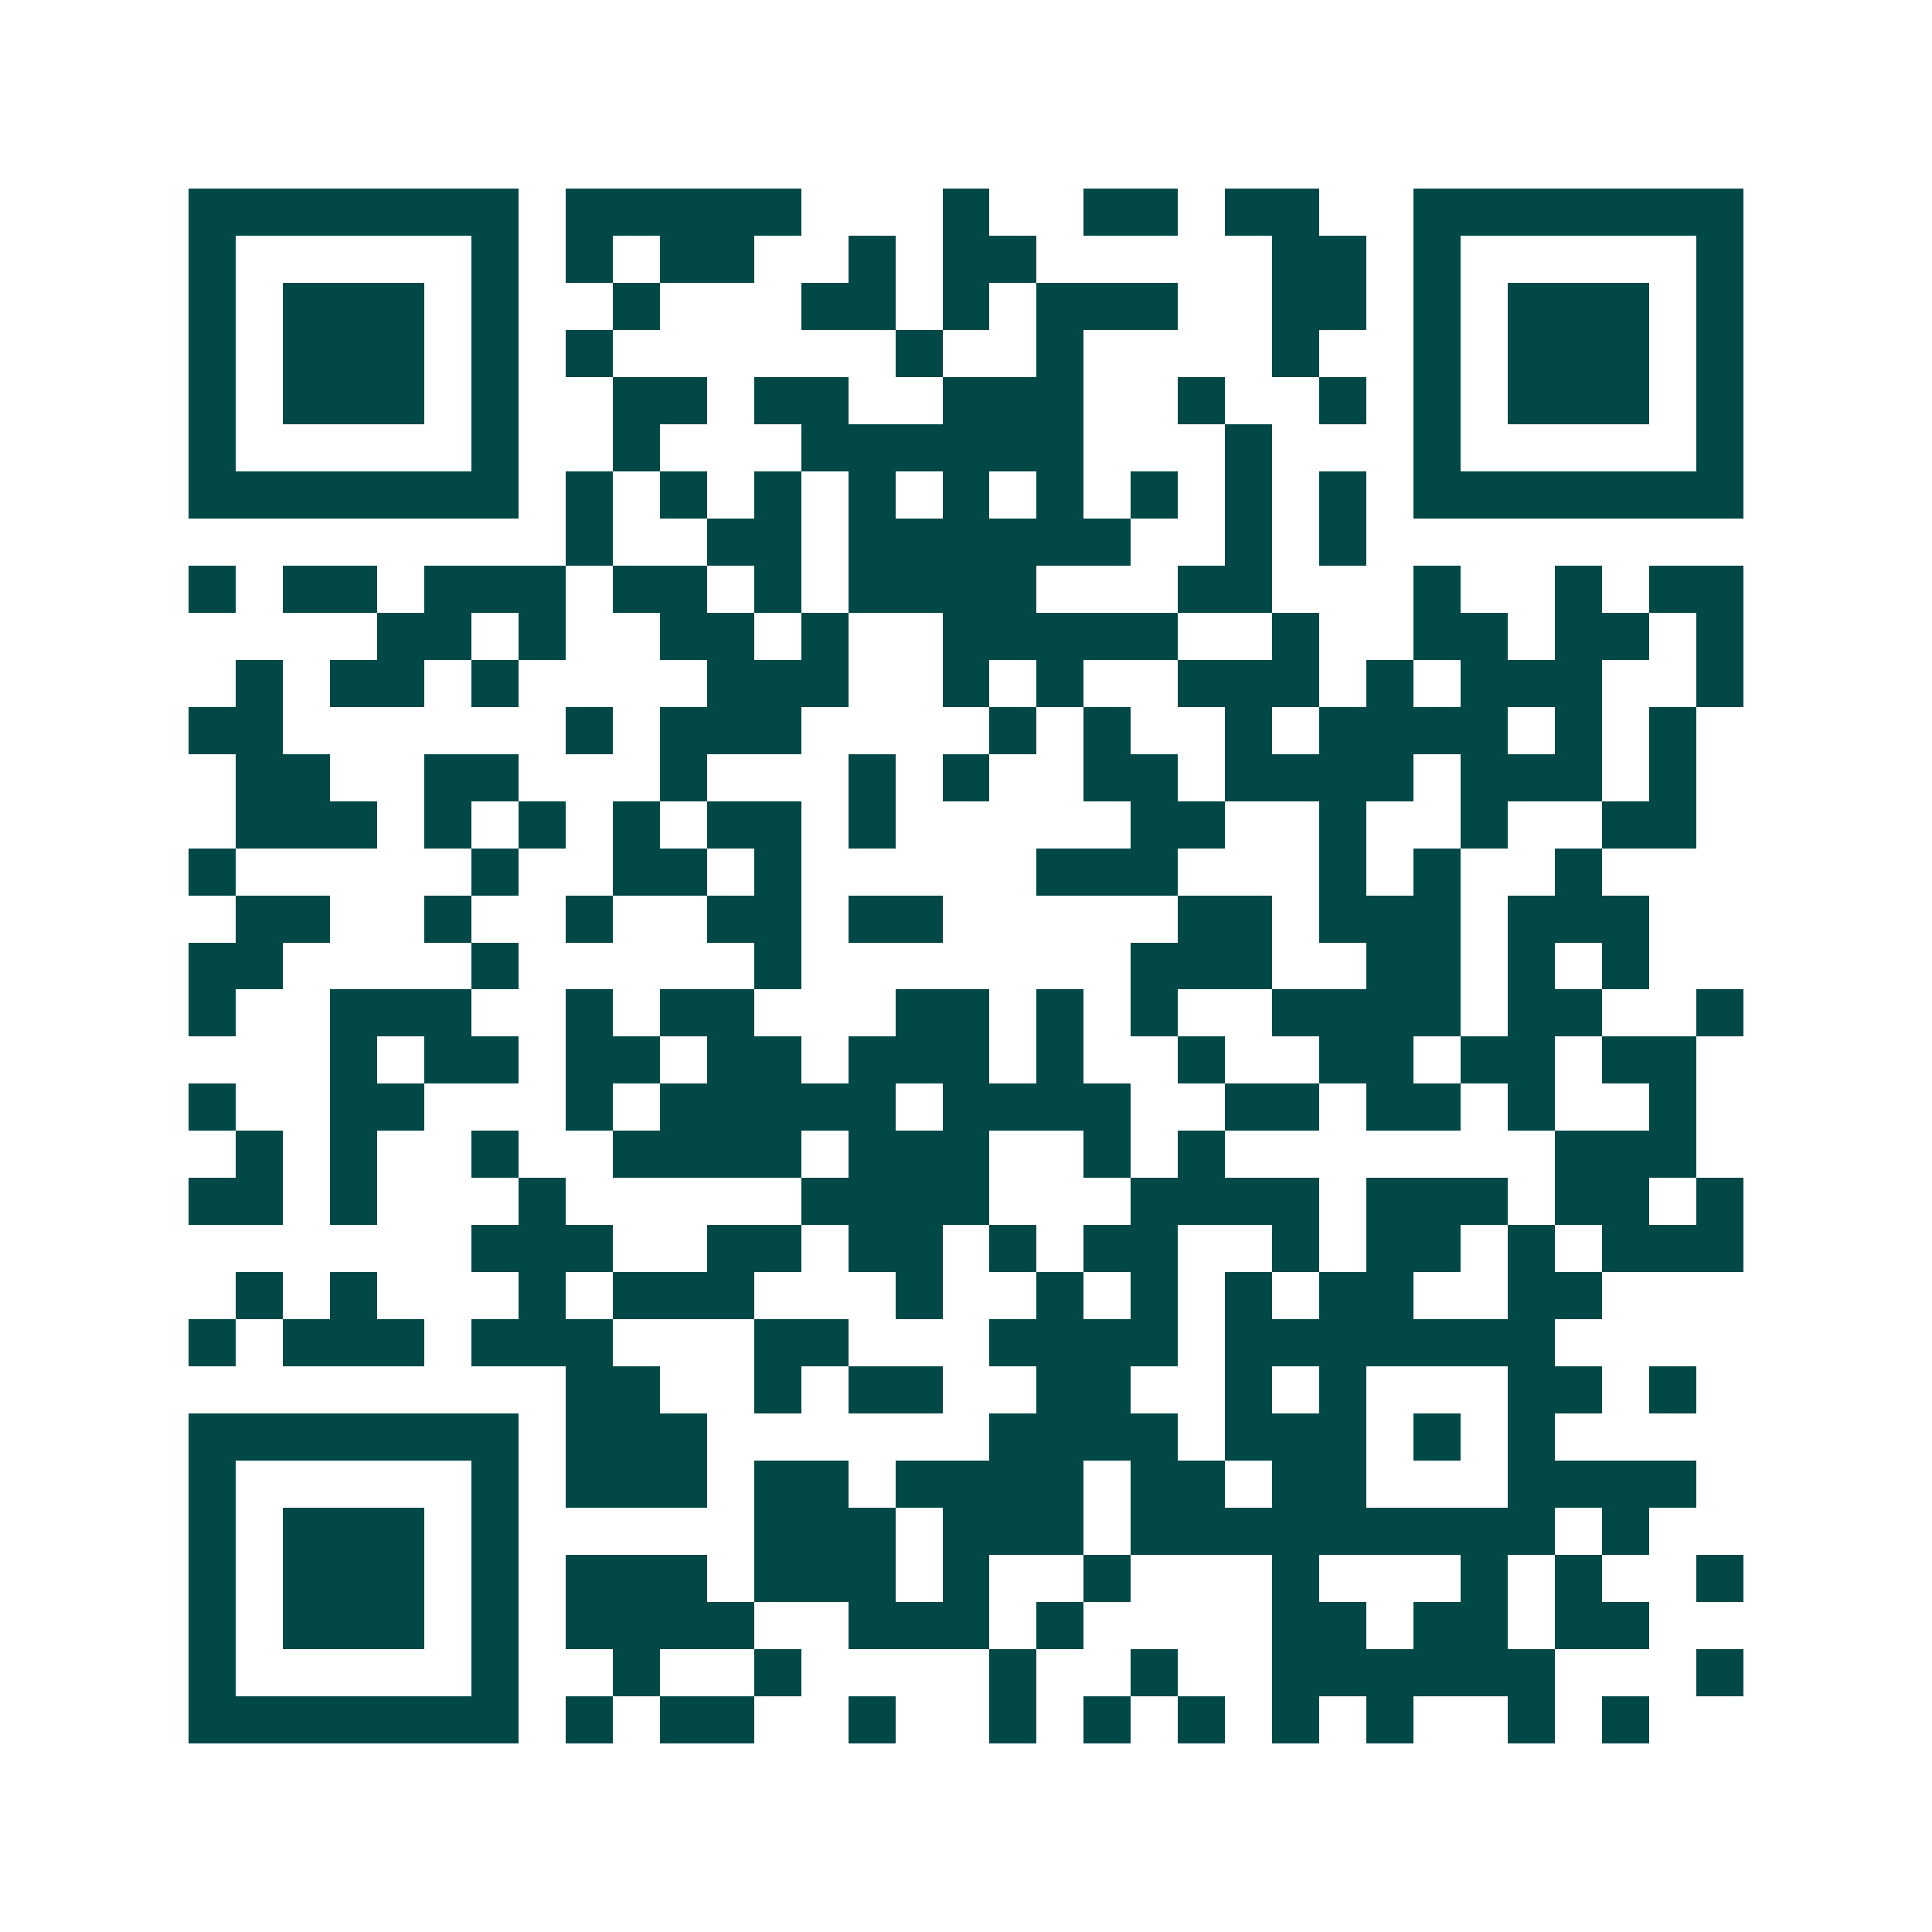 <svg xmlns="http://www.w3.org/2000/svg" width="200" height="200" viewBox="0 0 41 41" shape-rendering="crispEdges"><path fill="#ffffff" d="M0 0h41v41H0z"/><path stroke="#014847" d="M4 4.5h7m1 0h5m3 0h1m2 0h2m1 0h2m2 0h7M4 5.5h1m5 0h1m1 0h1m1 0h2m2 0h1m1 0h2m5 0h2m1 0h1m5 0h1M4 6.5h1m1 0h3m1 0h1m2 0h1m3 0h2m1 0h1m1 0h3m2 0h2m1 0h1m1 0h3m1 0h1M4 7.5h1m1 0h3m1 0h1m1 0h1m6 0h1m2 0h1m4 0h1m2 0h1m1 0h3m1 0h1M4 8.5h1m1 0h3m1 0h1m2 0h2m1 0h2m2 0h3m2 0h1m2 0h1m1 0h1m1 0h3m1 0h1M4 9.5h1m5 0h1m2 0h1m3 0h6m3 0h1m3 0h1m5 0h1M4 10.5h7m1 0h1m1 0h1m1 0h1m1 0h1m1 0h1m1 0h1m1 0h1m1 0h1m1 0h1m1 0h7M12 11.5h1m2 0h2m1 0h6m2 0h1m1 0h1M4 12.5h1m1 0h2m1 0h3m1 0h2m1 0h1m1 0h4m3 0h2m3 0h1m2 0h1m1 0h2M8 13.5h2m1 0h1m2 0h2m1 0h1m2 0h5m2 0h1m2 0h2m1 0h2m1 0h1M5 14.5h1m1 0h2m1 0h1m4 0h3m2 0h1m1 0h1m2 0h3m1 0h1m1 0h3m2 0h1M4 15.5h2m6 0h1m1 0h3m4 0h1m1 0h1m2 0h1m1 0h4m1 0h1m1 0h1M5 16.5h2m2 0h2m3 0h1m3 0h1m1 0h1m2 0h2m1 0h4m1 0h3m1 0h1M5 17.5h3m1 0h1m1 0h1m1 0h1m1 0h2m1 0h1m5 0h2m2 0h1m2 0h1m2 0h2M4 18.5h1m5 0h1m2 0h2m1 0h1m5 0h3m3 0h1m1 0h1m2 0h1M5 19.5h2m2 0h1m2 0h1m2 0h2m1 0h2m5 0h2m1 0h3m1 0h3M4 20.5h2m4 0h1m5 0h1m7 0h3m2 0h2m1 0h1m1 0h1M4 21.5h1m2 0h3m2 0h1m1 0h2m3 0h2m1 0h1m1 0h1m2 0h4m1 0h2m2 0h1M7 22.5h1m1 0h2m1 0h2m1 0h2m1 0h3m1 0h1m2 0h1m2 0h2m1 0h2m1 0h2M4 23.5h1m2 0h2m3 0h1m1 0h5m1 0h4m2 0h2m1 0h2m1 0h1m2 0h1M5 24.5h1m1 0h1m2 0h1m2 0h4m1 0h3m2 0h1m1 0h1m7 0h3M4 25.5h2m1 0h1m3 0h1m5 0h4m3 0h4m1 0h3m1 0h2m1 0h1M10 26.5h3m2 0h2m1 0h2m1 0h1m1 0h2m2 0h1m1 0h2m1 0h1m1 0h3M5 27.5h1m1 0h1m3 0h1m1 0h3m3 0h1m2 0h1m1 0h1m1 0h1m1 0h2m2 0h2M4 28.5h1m1 0h3m1 0h3m3 0h2m3 0h4m1 0h7M12 29.5h2m2 0h1m1 0h2m2 0h2m2 0h1m1 0h1m3 0h2m1 0h1M4 30.5h7m1 0h3m6 0h4m1 0h3m1 0h1m1 0h1M4 31.5h1m5 0h1m1 0h3m1 0h2m1 0h4m1 0h2m1 0h2m3 0h4M4 32.5h1m1 0h3m1 0h1m5 0h3m1 0h3m1 0h9m1 0h1M4 33.5h1m1 0h3m1 0h1m1 0h3m1 0h3m1 0h1m2 0h1m3 0h1m3 0h1m1 0h1m2 0h1M4 34.5h1m1 0h3m1 0h1m1 0h4m2 0h3m1 0h1m4 0h2m1 0h2m1 0h2M4 35.5h1m5 0h1m2 0h1m2 0h1m4 0h1m2 0h1m2 0h6m3 0h1M4 36.5h7m1 0h1m1 0h2m2 0h1m2 0h1m1 0h1m1 0h1m1 0h1m1 0h1m2 0h1m1 0h1"/></svg>
